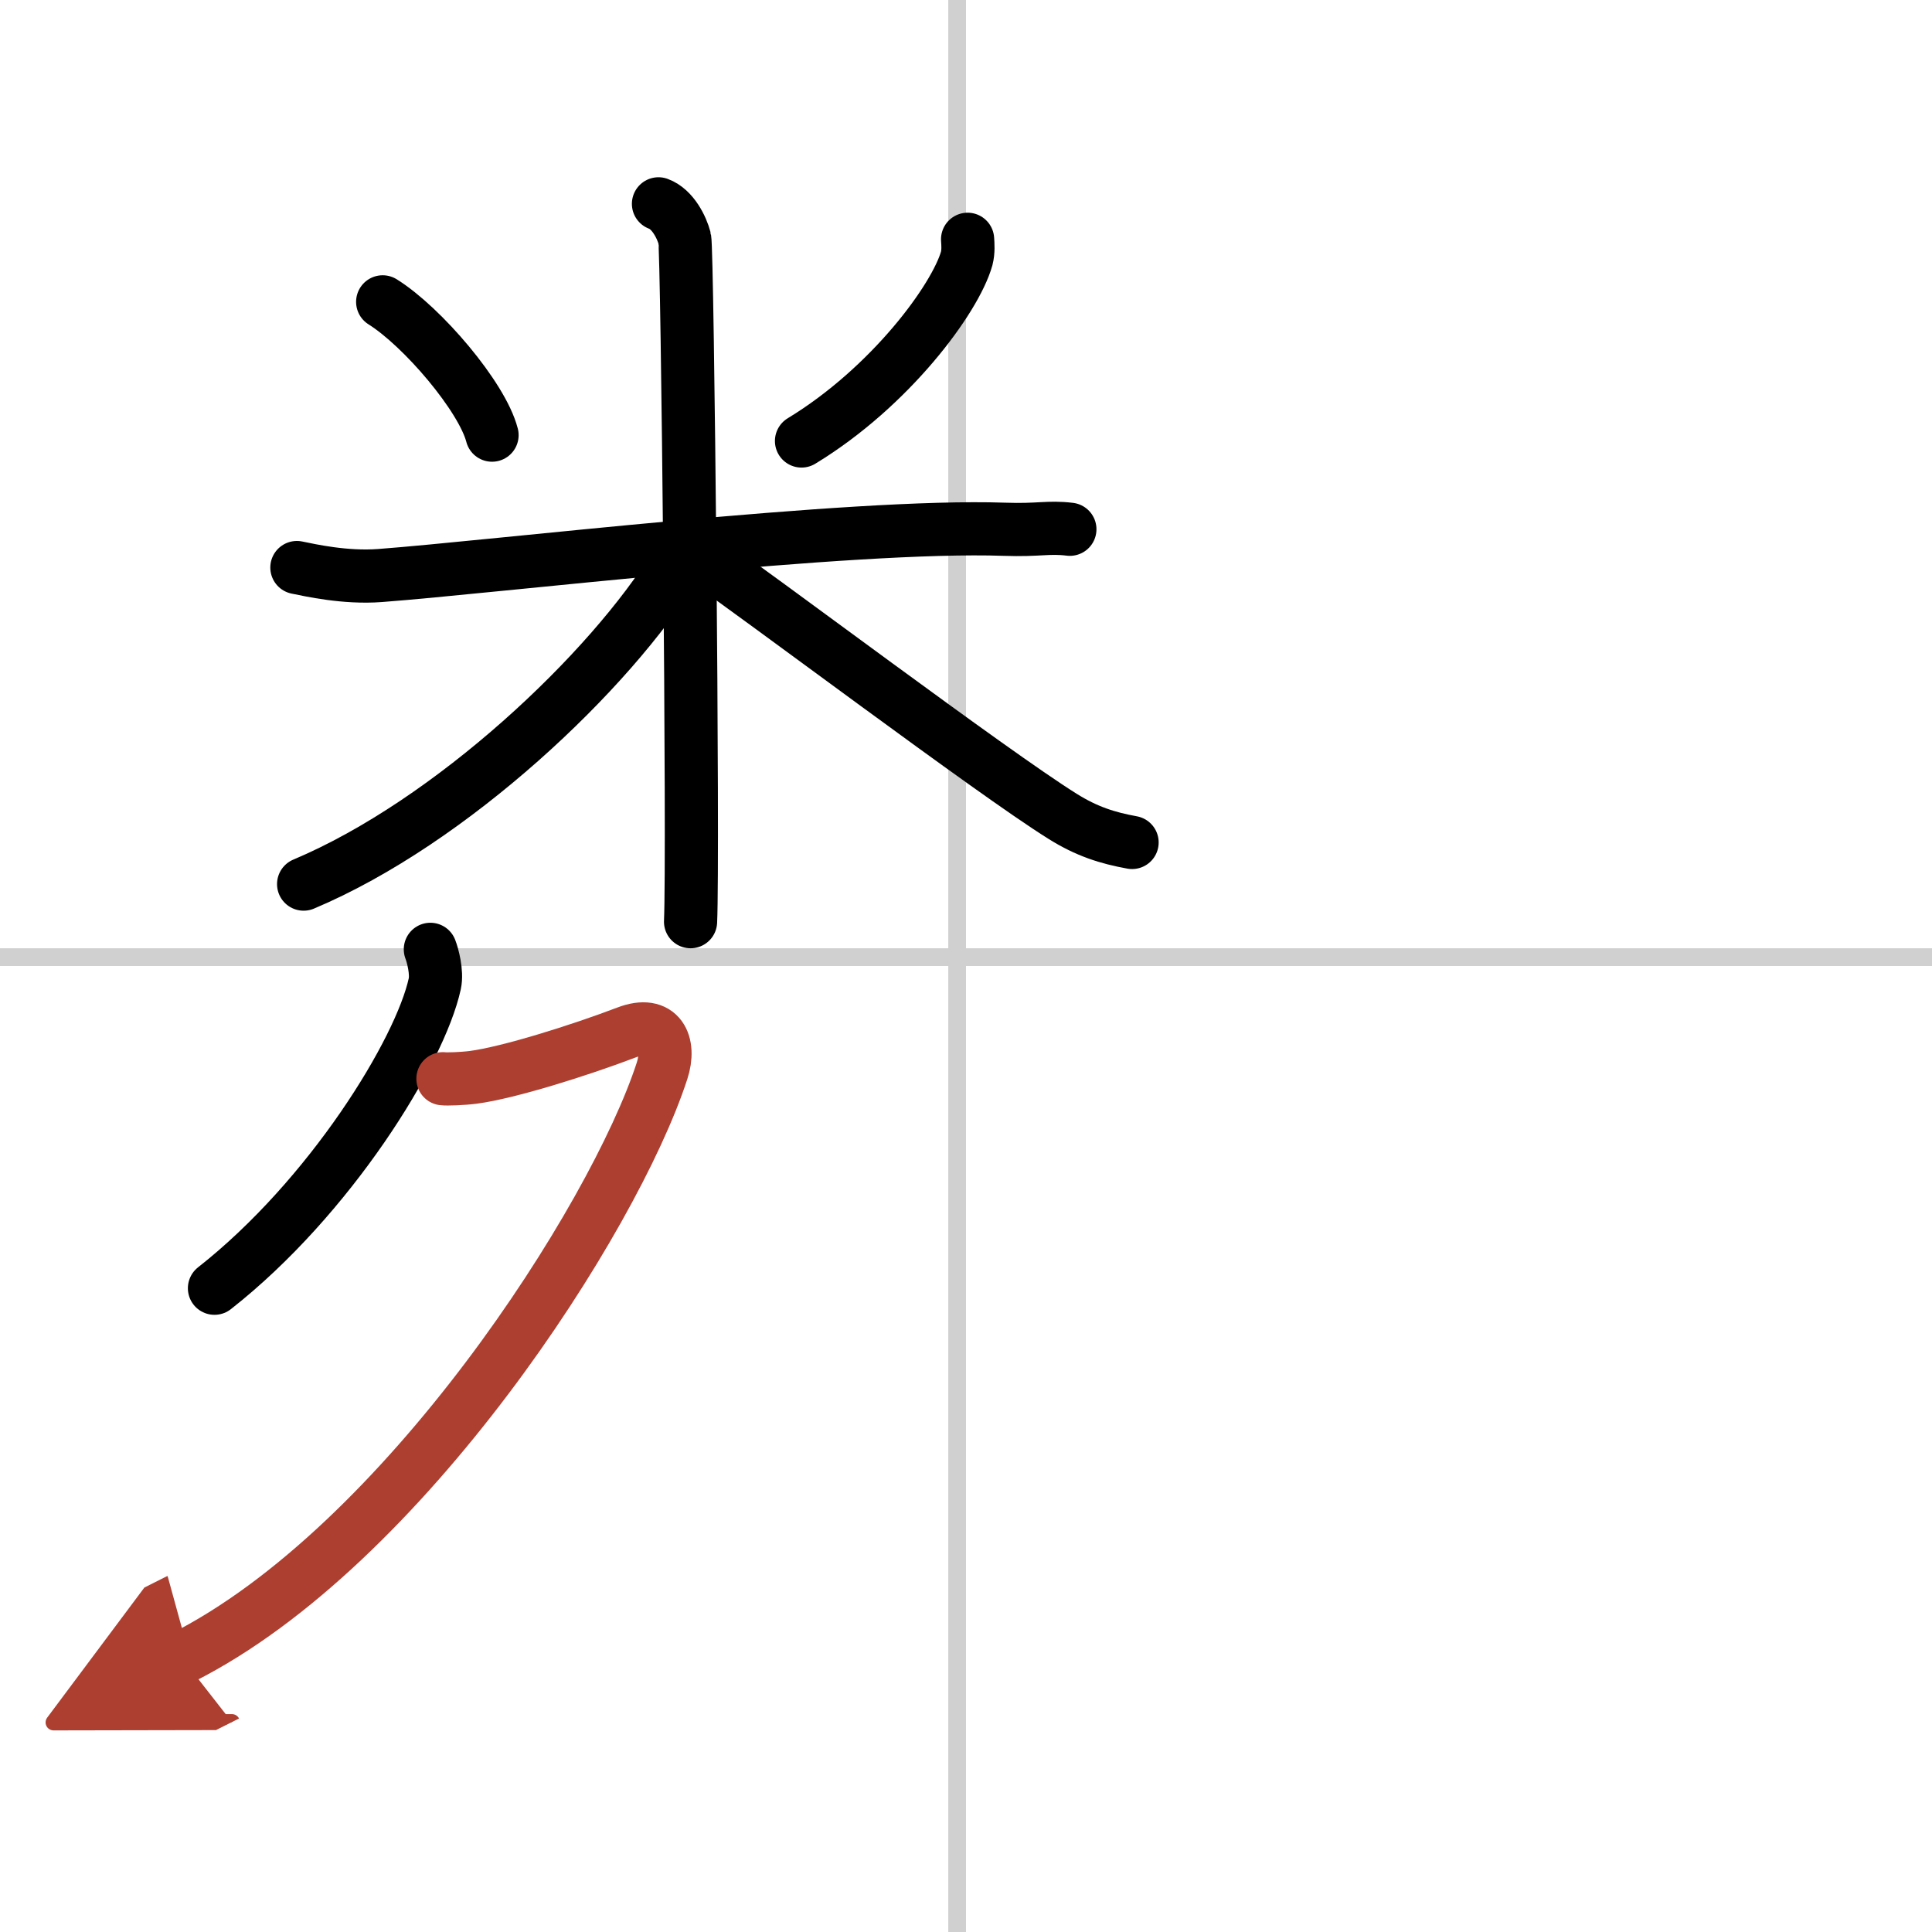 <svg width="400" height="400" viewBox="0 0 109 109" xmlns="http://www.w3.org/2000/svg"><defs><marker id="a" markerWidth="4" orient="auto" refX="1" refY="5" viewBox="0 0 10 10"><polyline points="0 0 10 5 0 10 1 5" fill="#ad3f31" stroke="#ad3f31"/></marker></defs><g fill="none" stroke="#000" stroke-linecap="round" stroke-linejoin="round" stroke-width="3"><rect width="100%" height="100%" fill="#fff" stroke="#fff"/><line x1="54" x2="54" y2="109" stroke="#d0d0d0" stroke-width="1"/><line x2="109" y1="54" y2="54" stroke="#d0d0d0" stroke-width="1"/><path d="m21.59 17.03c2.24 1.4 5.61 5.35 6.17 7.52"/><path d="m54.59 13.5c0.02 0.27 0.05 0.69-0.05 1.08-0.64 2.27-4.3 7.25-9.32 10.3"/><path d="m16.75 32.02c0.74 0.15 2.72 0.6 4.69 0.45 6.31-0.47 26.59-2.91 35.22-2.61 1.97 0.07 2.46-0.15 3.7 0"/><path d="m37.15 11.5c0.82 0.3 1.32 1.35 1.48 1.96 0.16 0.6 0.5 34.78 0.33 38.54"/><path d="m38.15 31.81c-3.7 6.06-12.7 14.57-21.02 18.07"/><path d="m39.27 31.21c3.73 2.58 16.61 12.3 20.67 14.84 1.37 0.86 2.55 1.23 3.93 1.48"/><path d="m24.28 53.56c0.13 0.33 0.39 1.29 0.25 1.94-0.83 3.82-5.91 12.06-12.43 17.18"/><path d="m24.99 60.86c0.21 0.03 1.11 0 1.72-0.08 1.98-0.26 5.99-1.52 8.64-2.53 1.9-0.73 2.5 0.64 2 2.17-2.72 8.36-14.59 26.84-27.09 33.12" marker-end="url(#a)" stroke="#ad3f31"/></g></svg>
